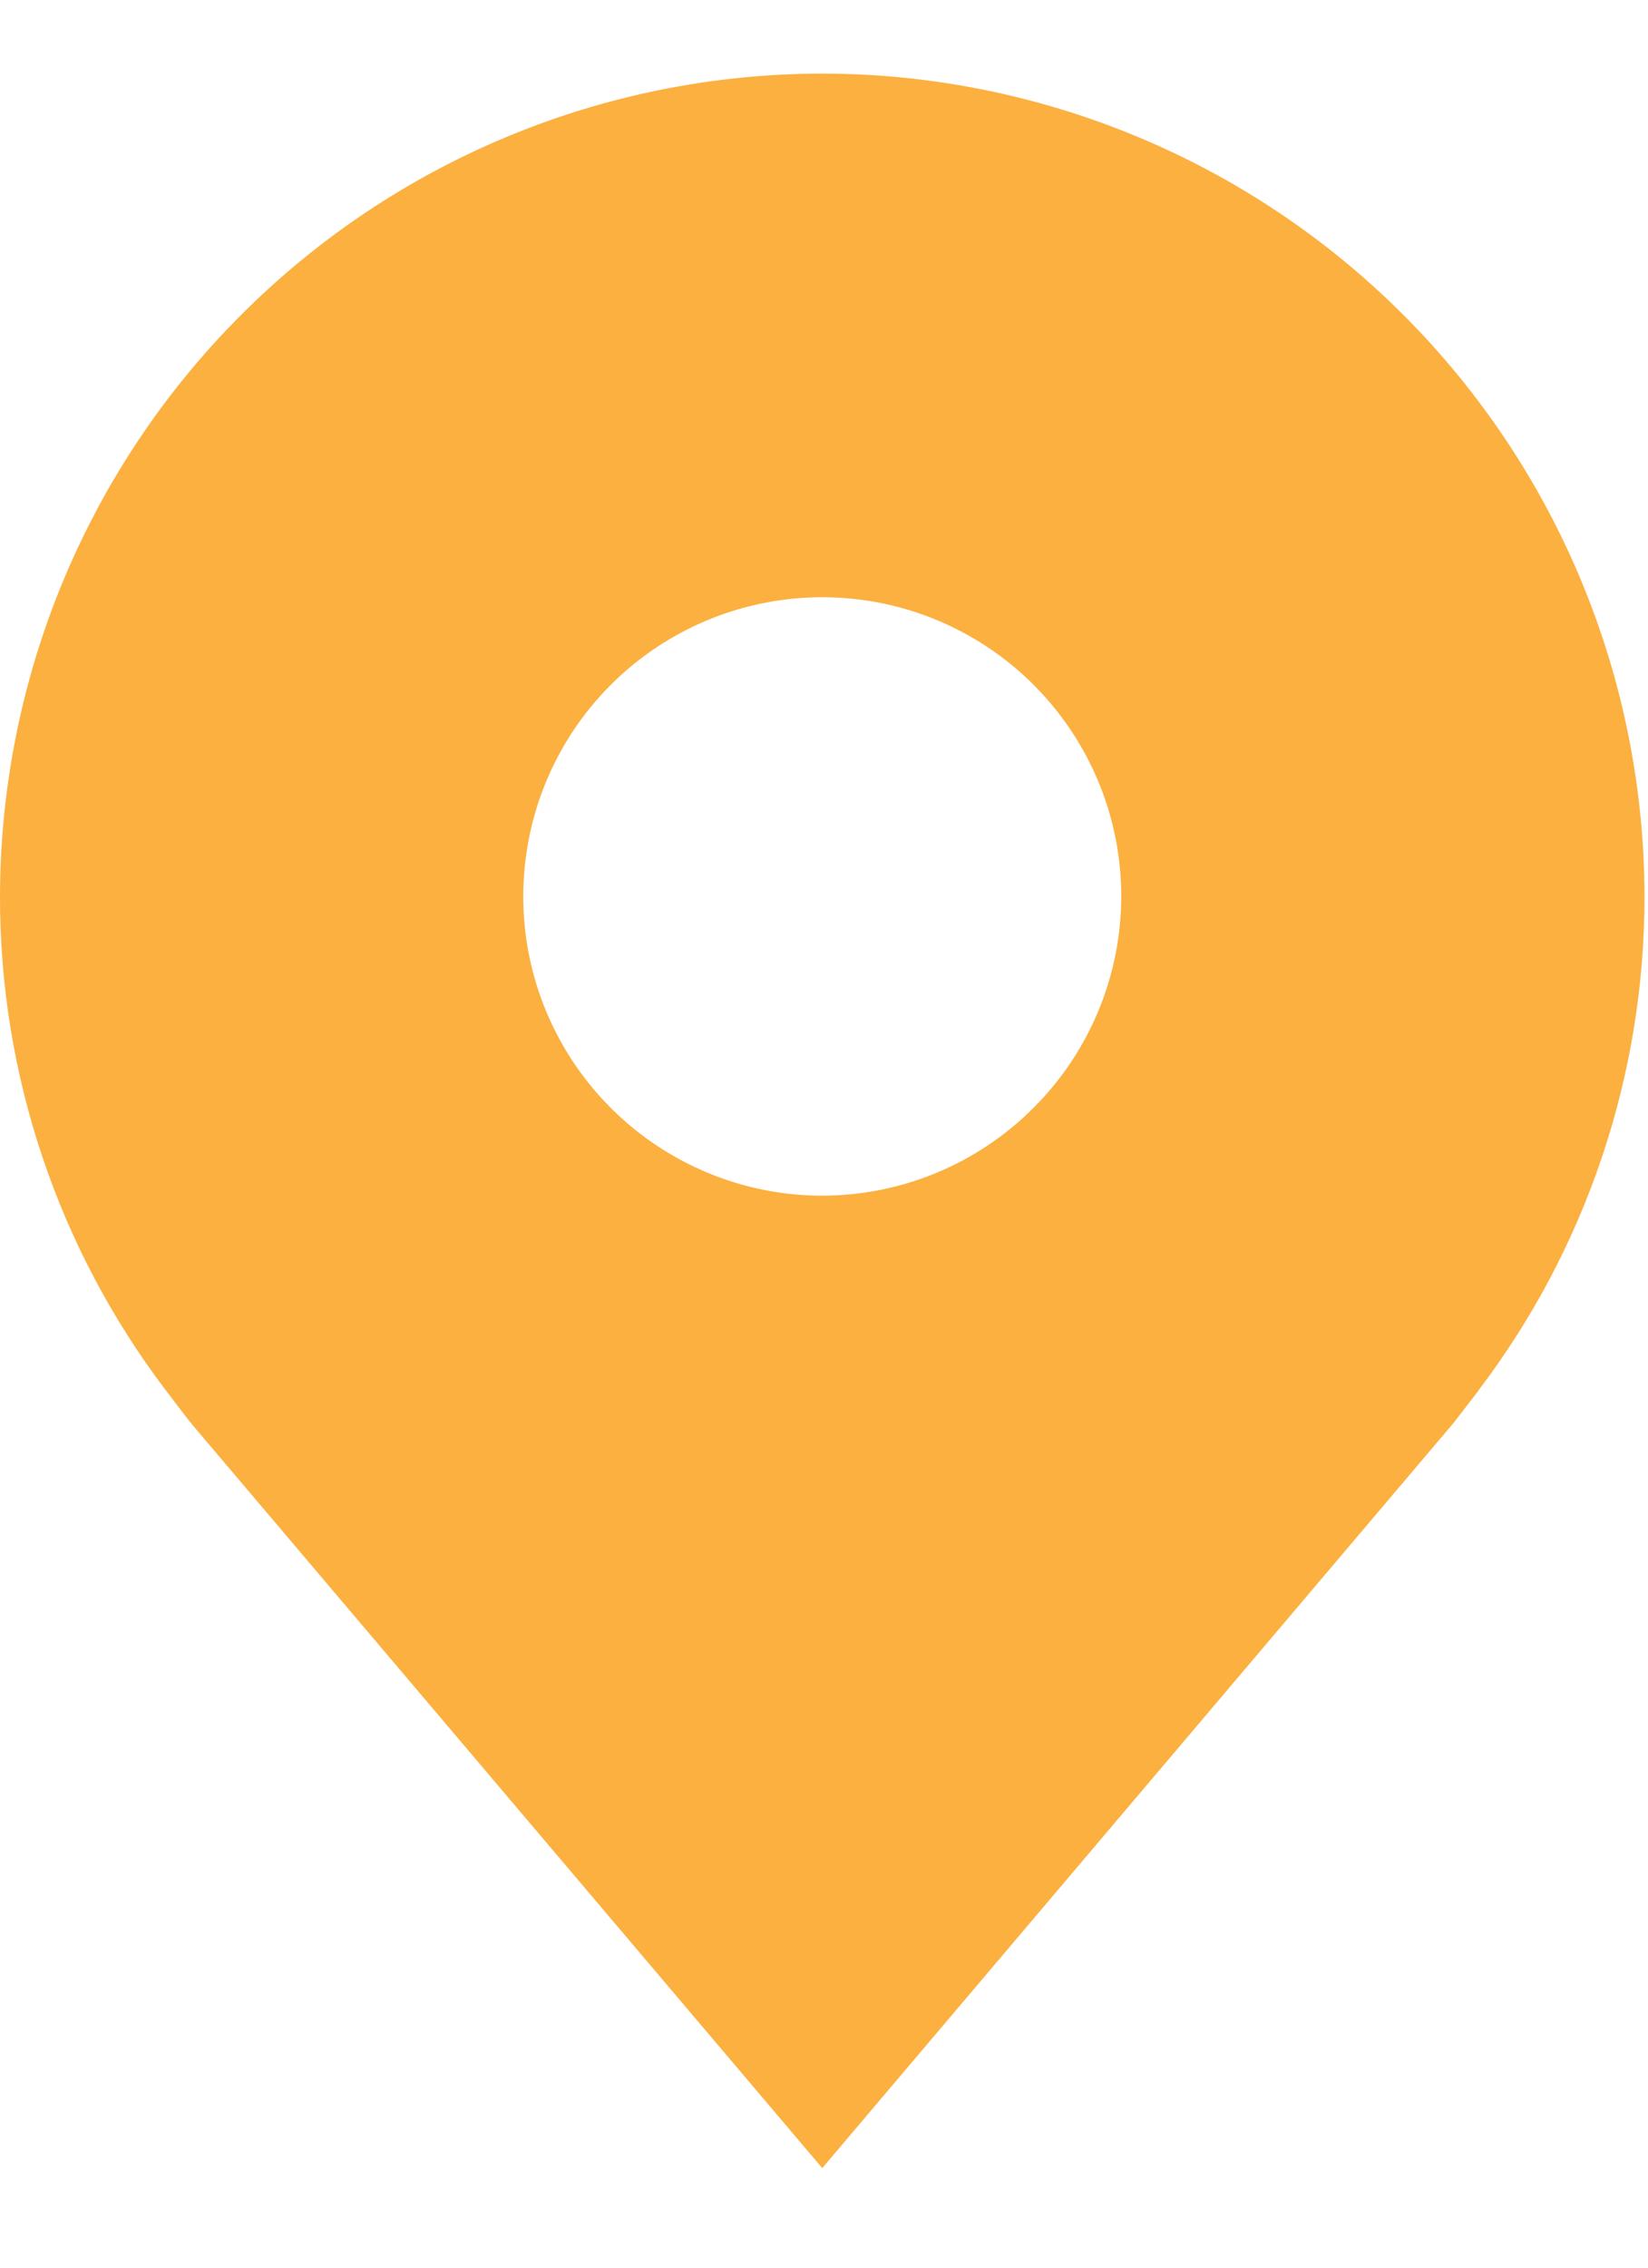 <svg width="16" height="22" viewBox="0 0 16 22" fill="none" xmlns="http://www.w3.org/2000/svg">
<path d="M7.983 0.714C5.866 0.716 3.837 1.558 2.341 3.055C0.844 4.551 0.003 6.58 5.01048e-06 8.697C-0.002 10.426 0.563 12.109 1.608 13.486C1.608 13.486 1.826 13.773 1.861 13.815L7.983 21.034L14.107 13.811C14.139 13.772 14.358 13.486 14.358 13.486L14.358 13.484C15.403 12.107 15.967 10.425 15.966 8.697C15.963 6.58 15.121 4.551 13.625 3.055C12.128 1.558 10.099 0.716 7.983 0.714ZM7.983 11.6C7.409 11.6 6.848 11.429 6.37 11.11C5.893 10.791 5.521 10.338 5.301 9.808C5.081 9.277 5.024 8.694 5.136 8.13C5.248 7.567 5.524 7.05 5.93 6.644C6.336 6.238 6.853 5.962 7.417 5.85C7.98 5.738 8.563 5.795 9.094 6.015C9.624 6.235 10.078 6.607 10.396 7.084C10.716 7.561 10.886 8.123 10.886 8.697C10.885 9.466 10.579 10.204 10.034 10.748C9.49 11.293 8.752 11.599 7.983 11.6Z" fill="#FBB040"/>
</svg>
